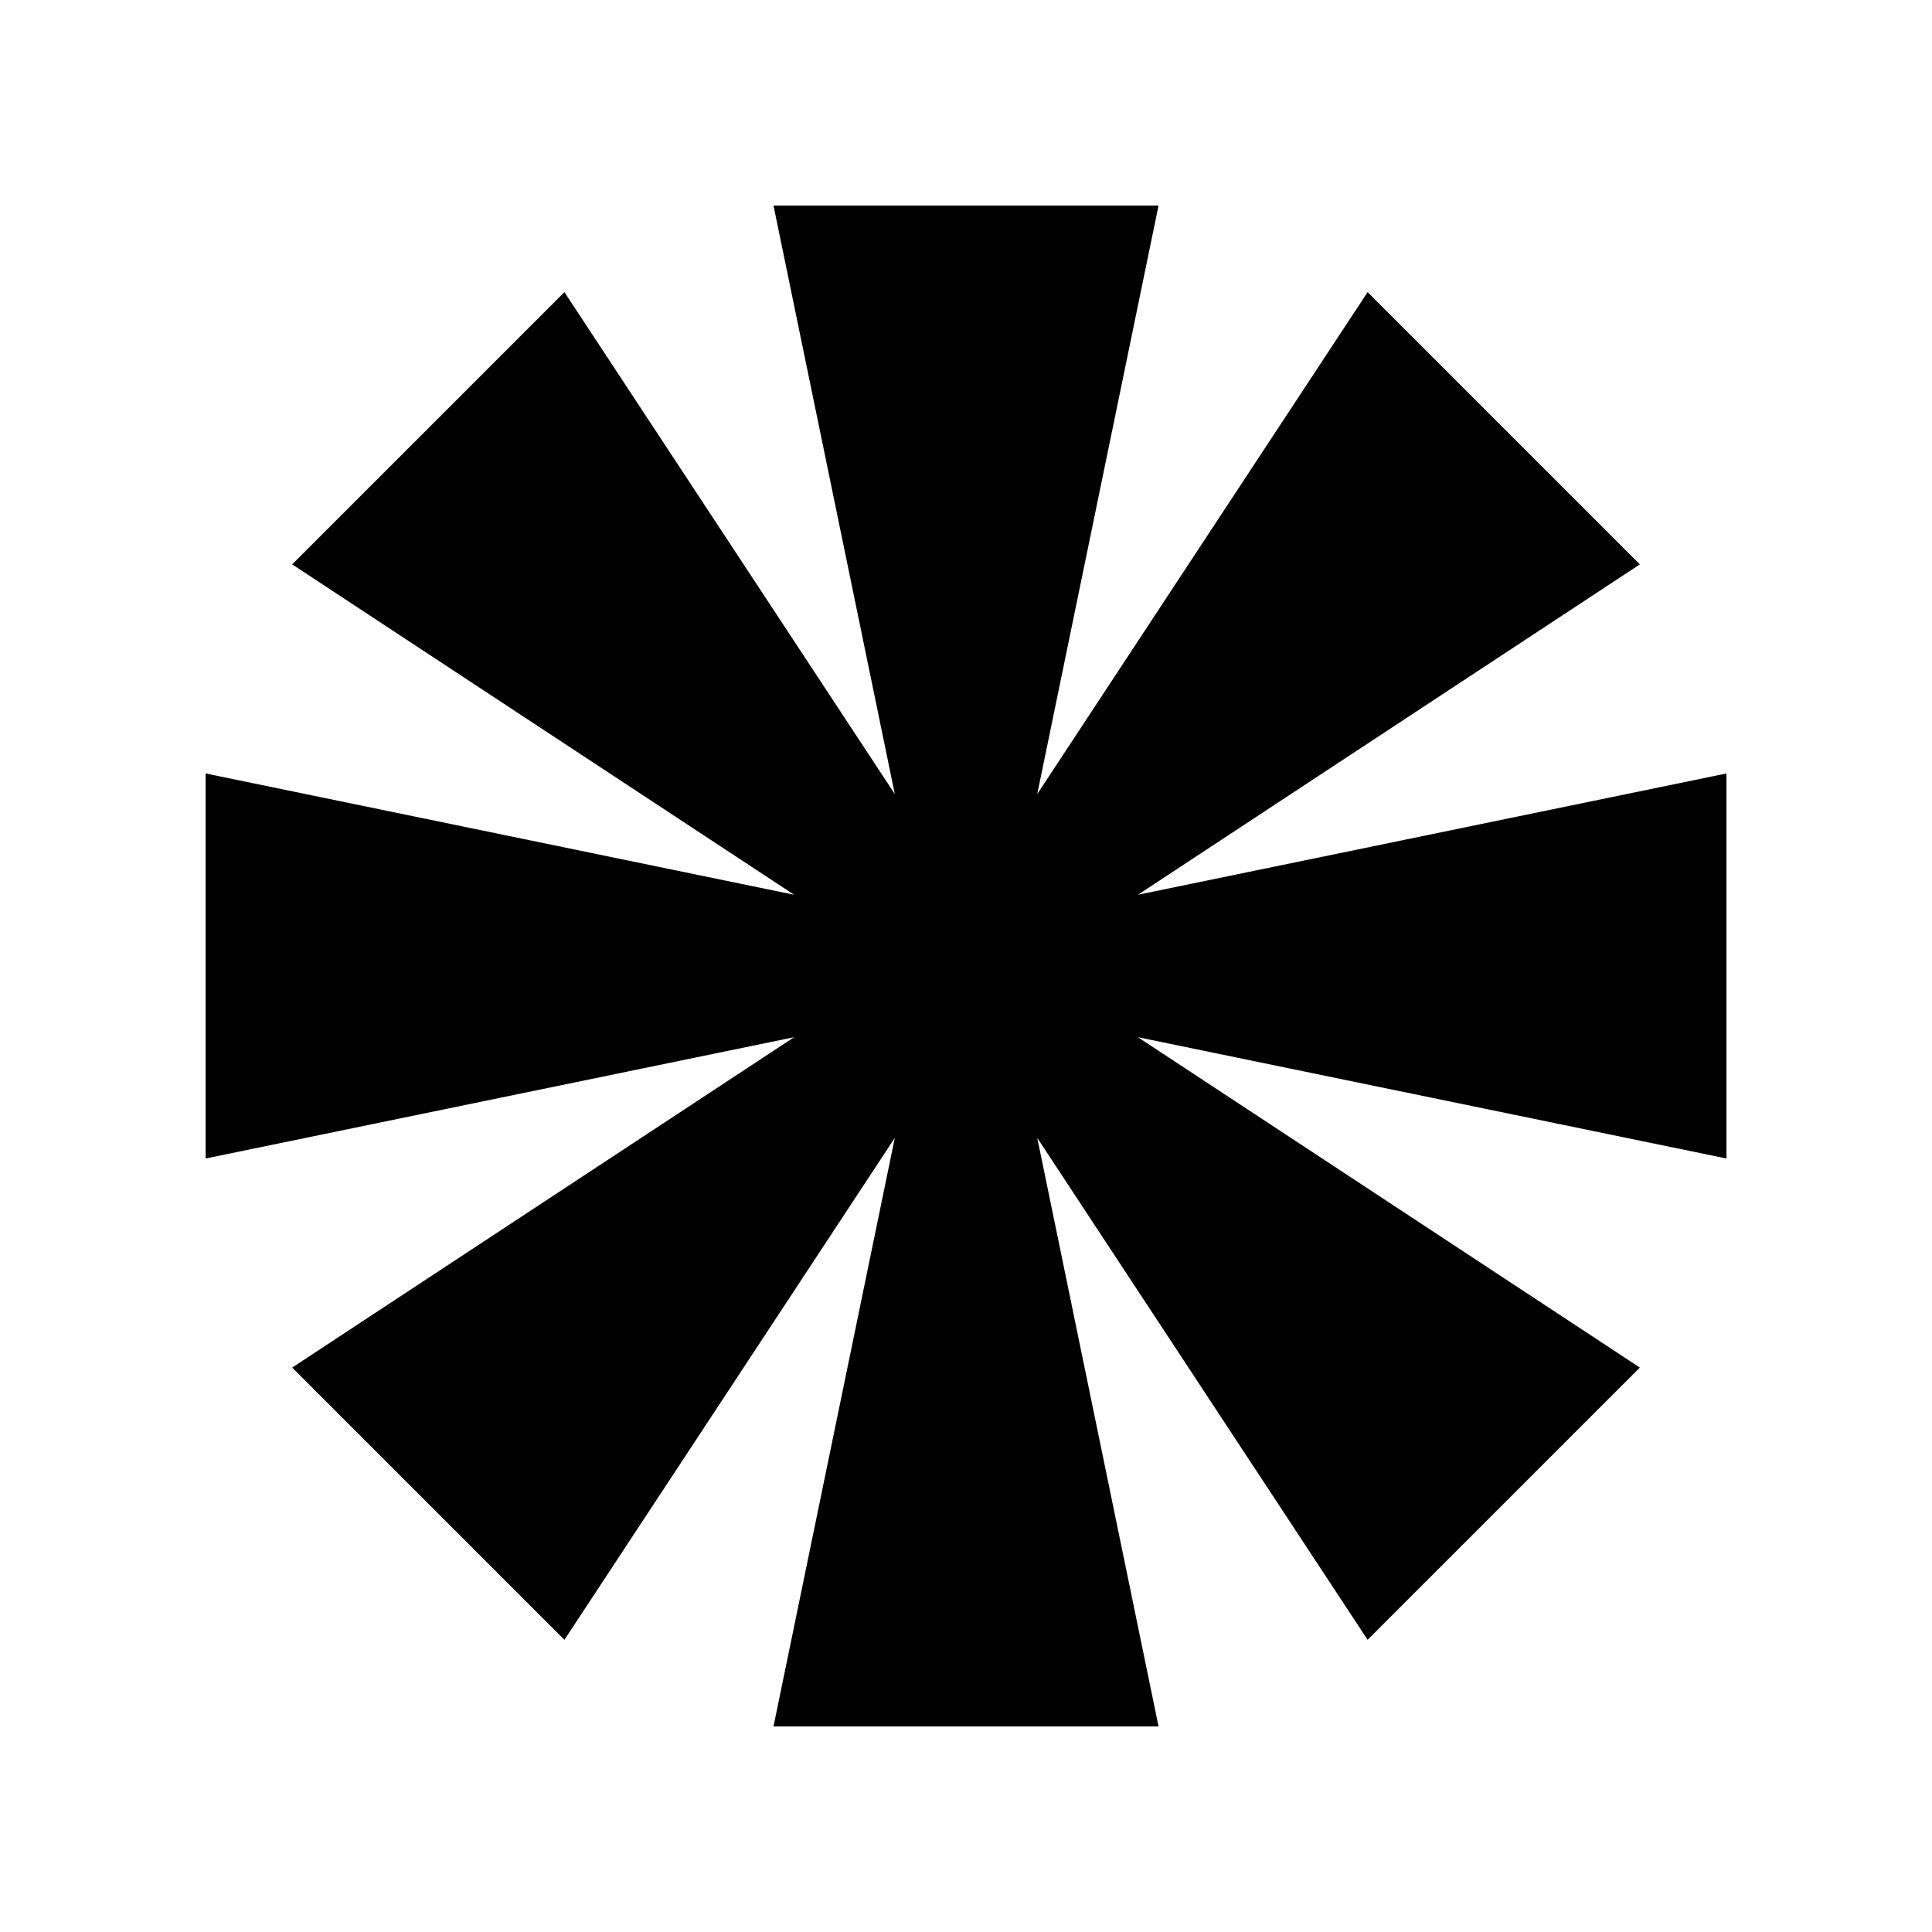 <?xml version="1.0" encoding="UTF-8"?>
<!-- Uploaded to: ICON Repo, www.svgrepo.com, Generator: ICON Repo Mixer Tools -->
<svg fill="#000000" width="800px" height="800px" version="1.1" viewBox="144 144 512 512" xmlns="http://www.w3.org/2000/svg">
 <path d="m221.43 506.42 72.148 72.148 87.555-133.02-32.148 155.97h102.04l-32.145-155.97 87.551 133.02 72.148-72.148-133.02-87.551 155.97 32.145v-102.04l-155.97 32.148 133.02-87.555-72.148-72.148-87.551 133.02 32.145-155.96h-102.04l32.148 155.96-87.555-133.02-72.148 72.148 133.02 87.555-155.96-32.148v102.04l155.96-32.145z"/>
</svg>
